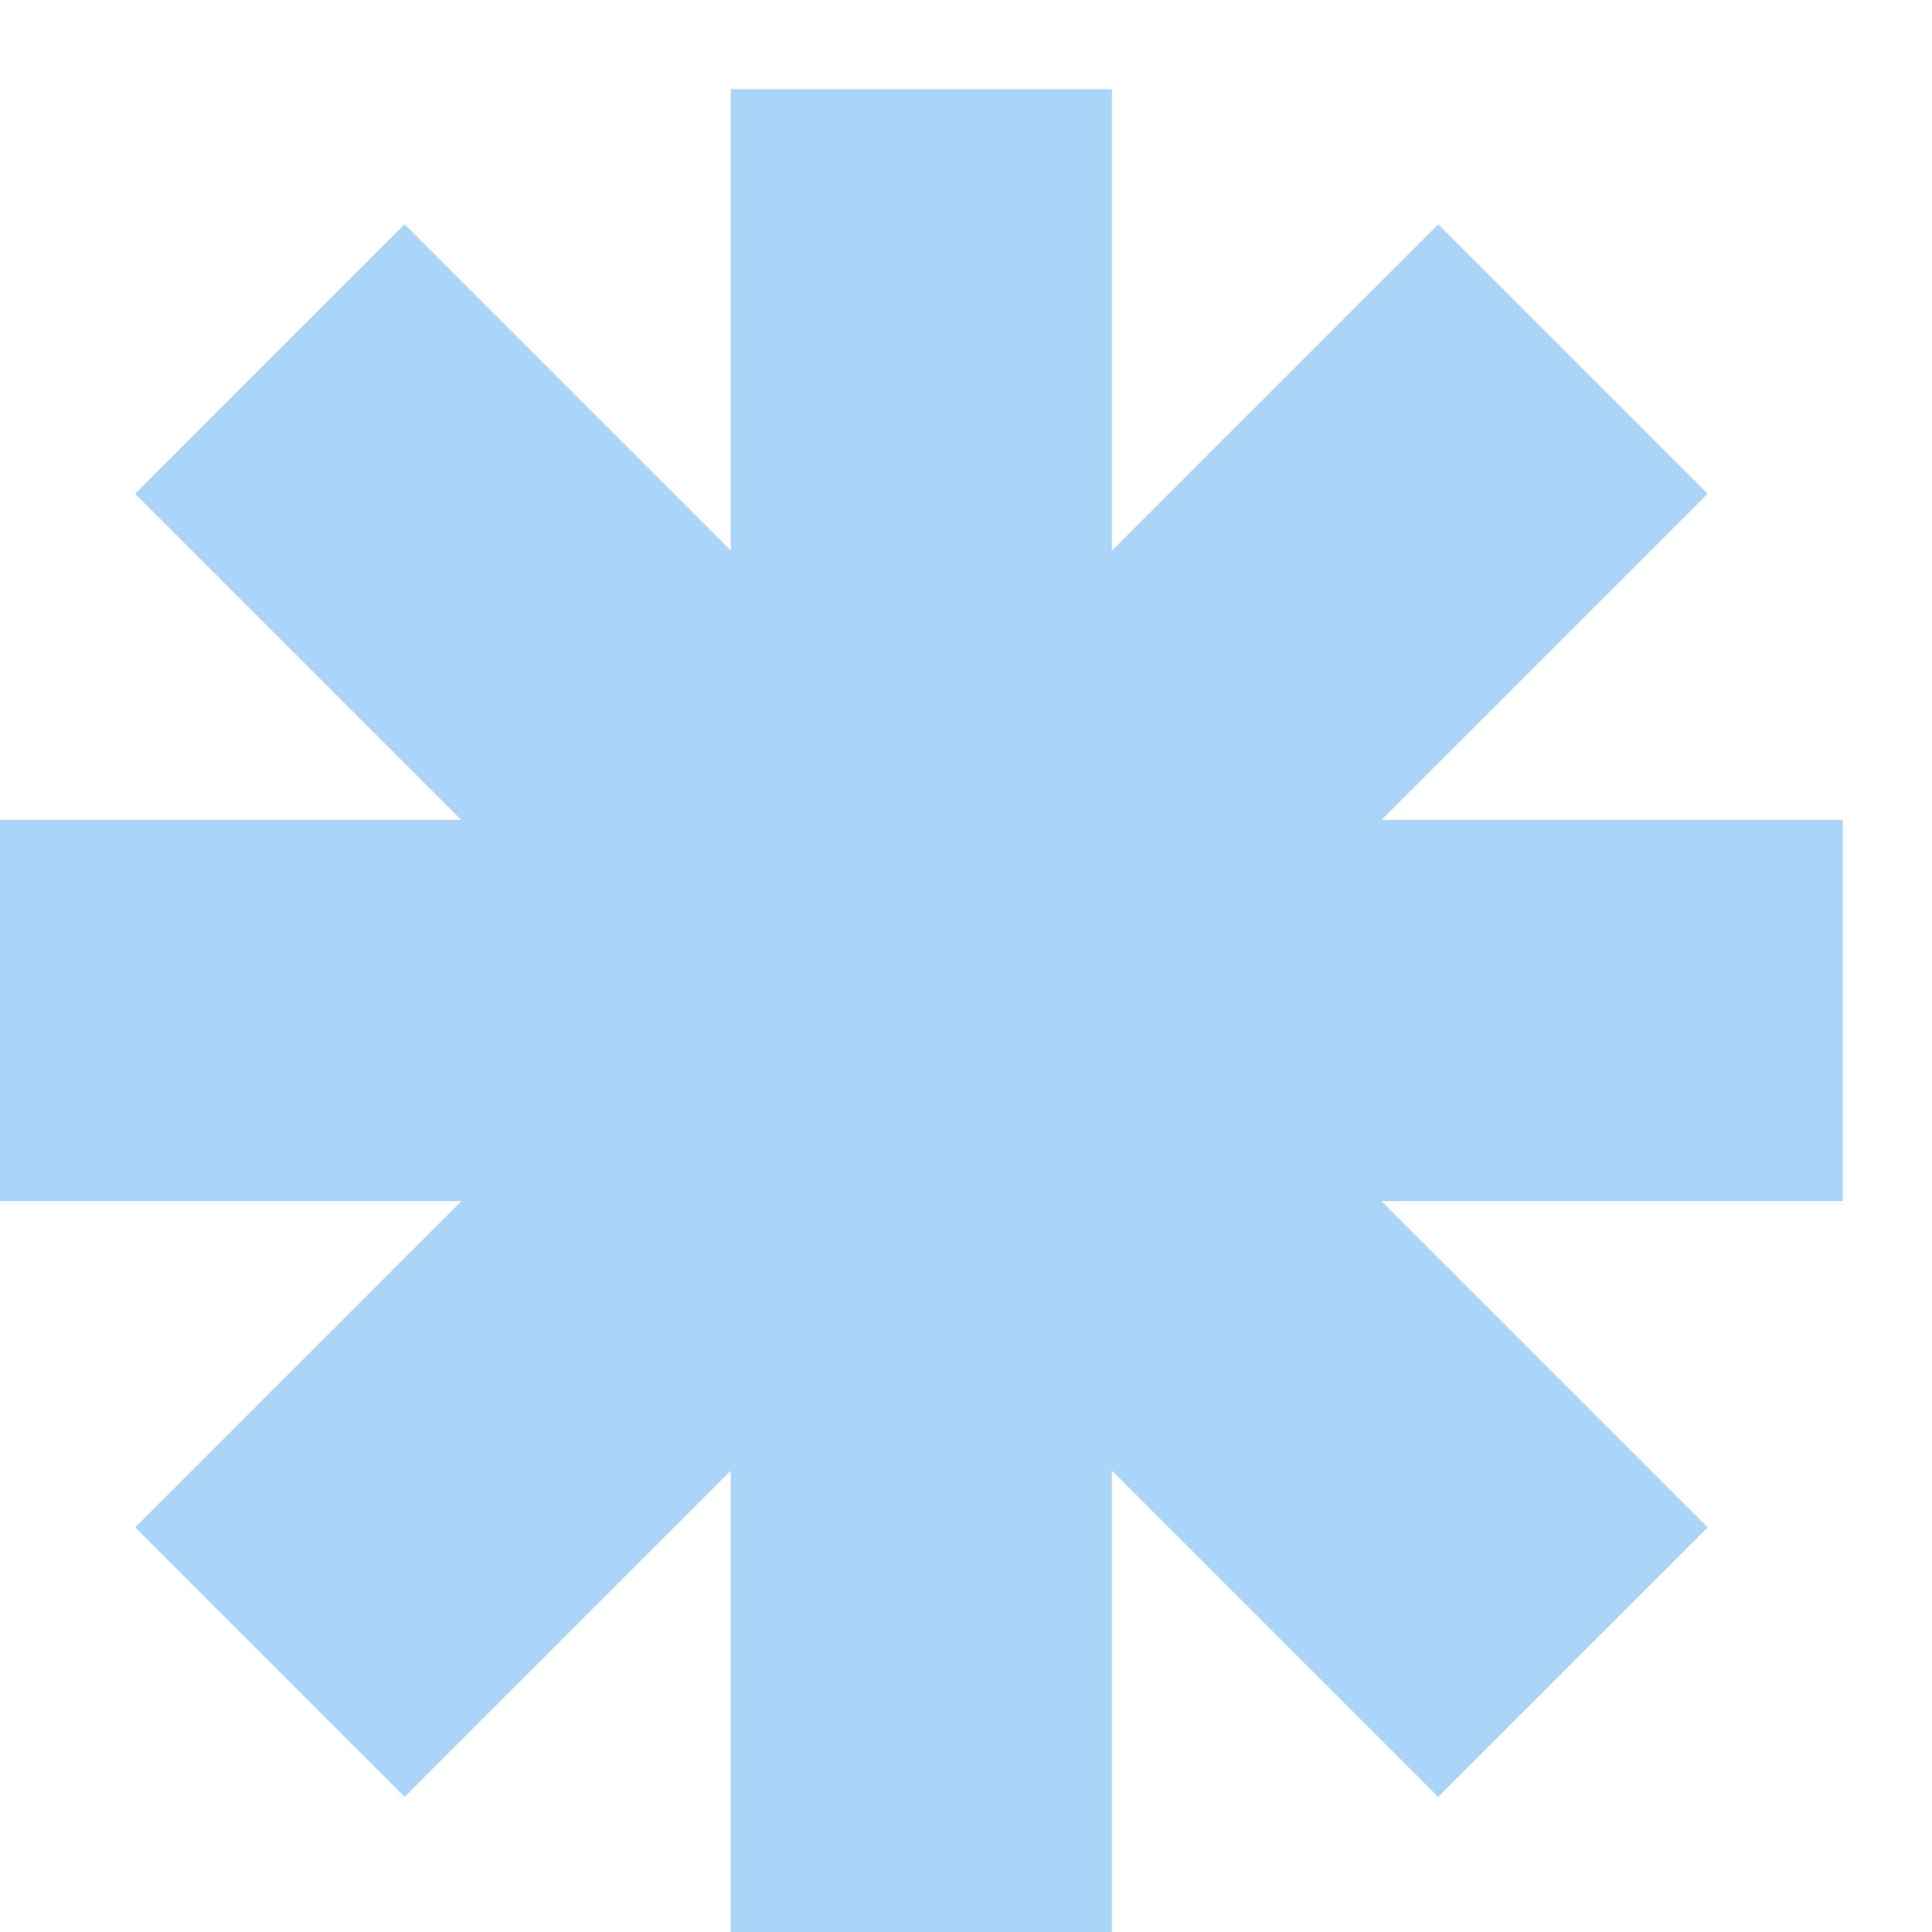 <?xml version="1.0"?>
<svg xmlns="http://www.w3.org/2000/svg" width="130" height="130" viewBox="0 0 130 130">
  <g id="Grupo_214" data-name="Grupo 214" transform="translate(-8390 -4302)">
    <rect id="Rect&#xE1;ngulo_492" data-name="Rect&#xE1;ngulo 492" width="130" height="130" transform="translate(8390 4302)" fill="none"/>
    <path id="Trazado_218" data-name="Trazado 218" d="M2266.28,767.255h-31.043l21.951-21.951-18.134-18.134L2217.1,749.121V718.078h-25.646v31.043l-21.95-21.951L2151.372,745.3l21.95,21.951H2142.28V792.9h31.042l-21.95,21.951,18.134,18.134,21.95-21.951v31.043H2217.1V811.035l21.951,21.951,18.134-18.134L2235.236,792.9h31.043Z" transform="translate(6247.72 3589.922)" fill="#aad5f9"/>
  </g>
</svg>
